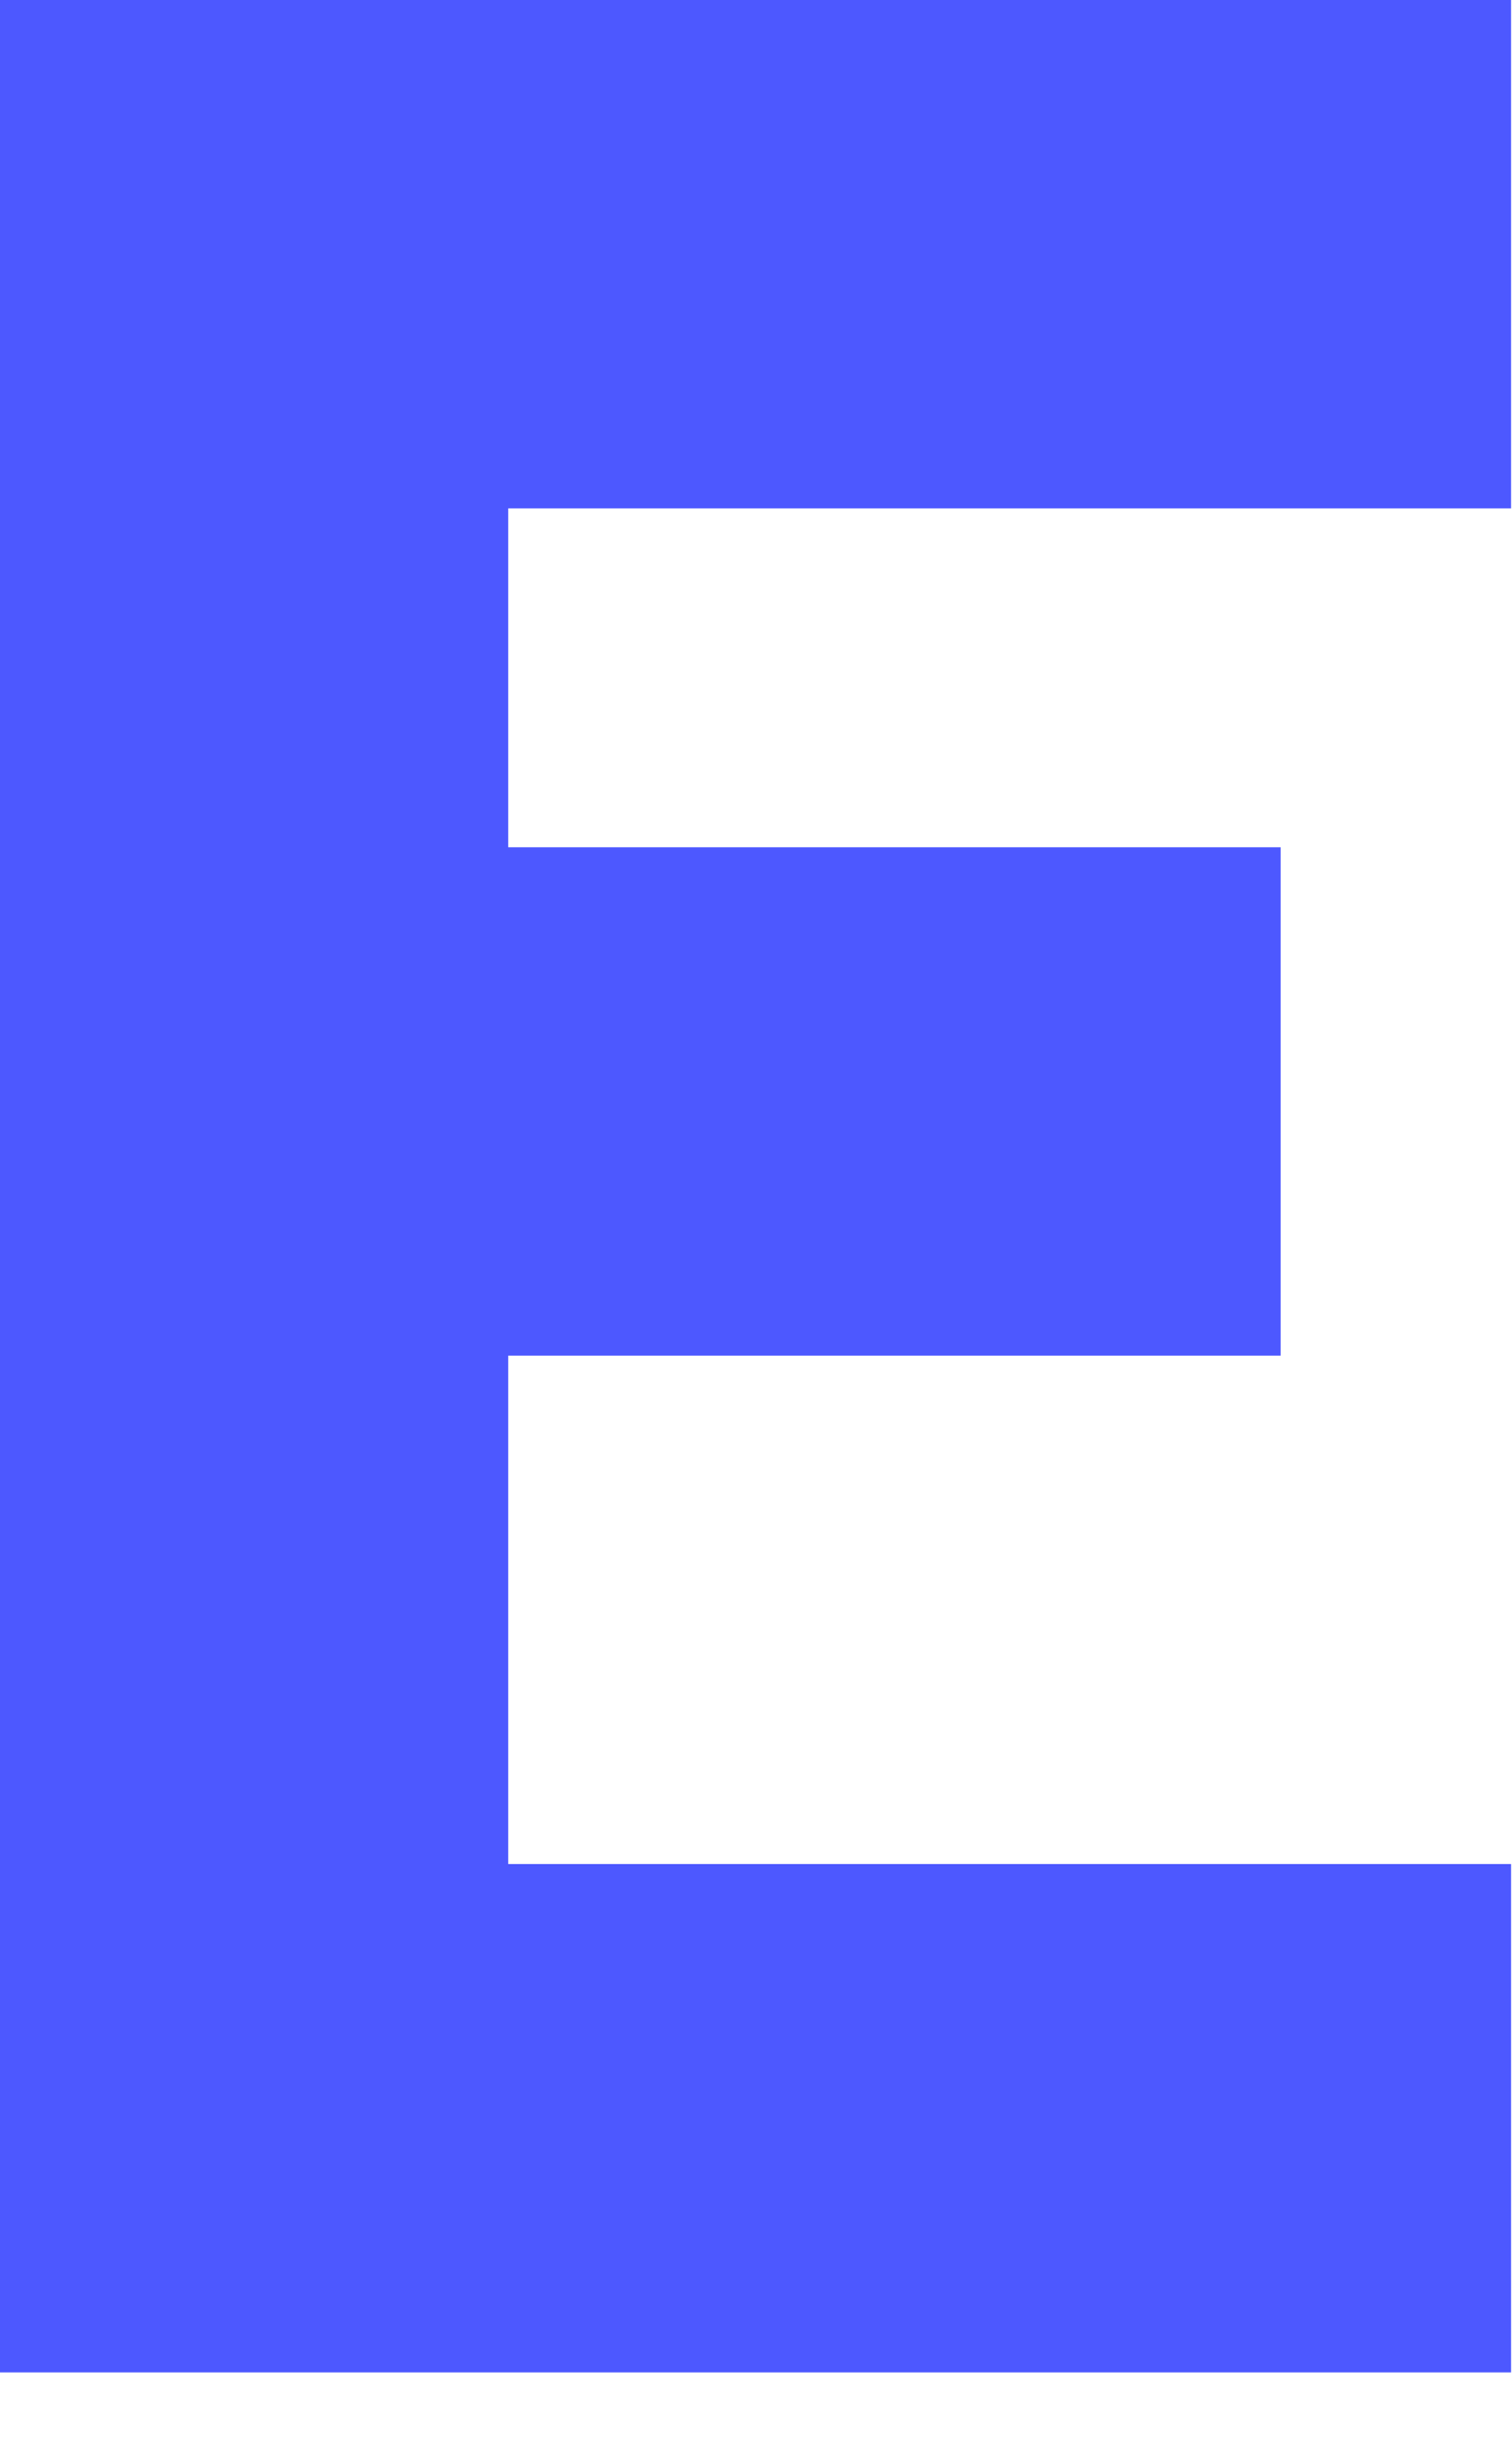 <?xml version="1.0" encoding="utf-8"?>
<svg xmlns="http://www.w3.org/2000/svg" fill="none" height="100%" overflow="visible" preserveAspectRatio="none" style="display: block;" viewBox="0 0 18 29" width="100%">
<path d="M0 28.233V0H17.989V6.05H6.05V10.083H15.246V16.133H6.05V22.183H17.989V28.233H0Z" fill="#4D58FF" id="Vector"/>
</svg>